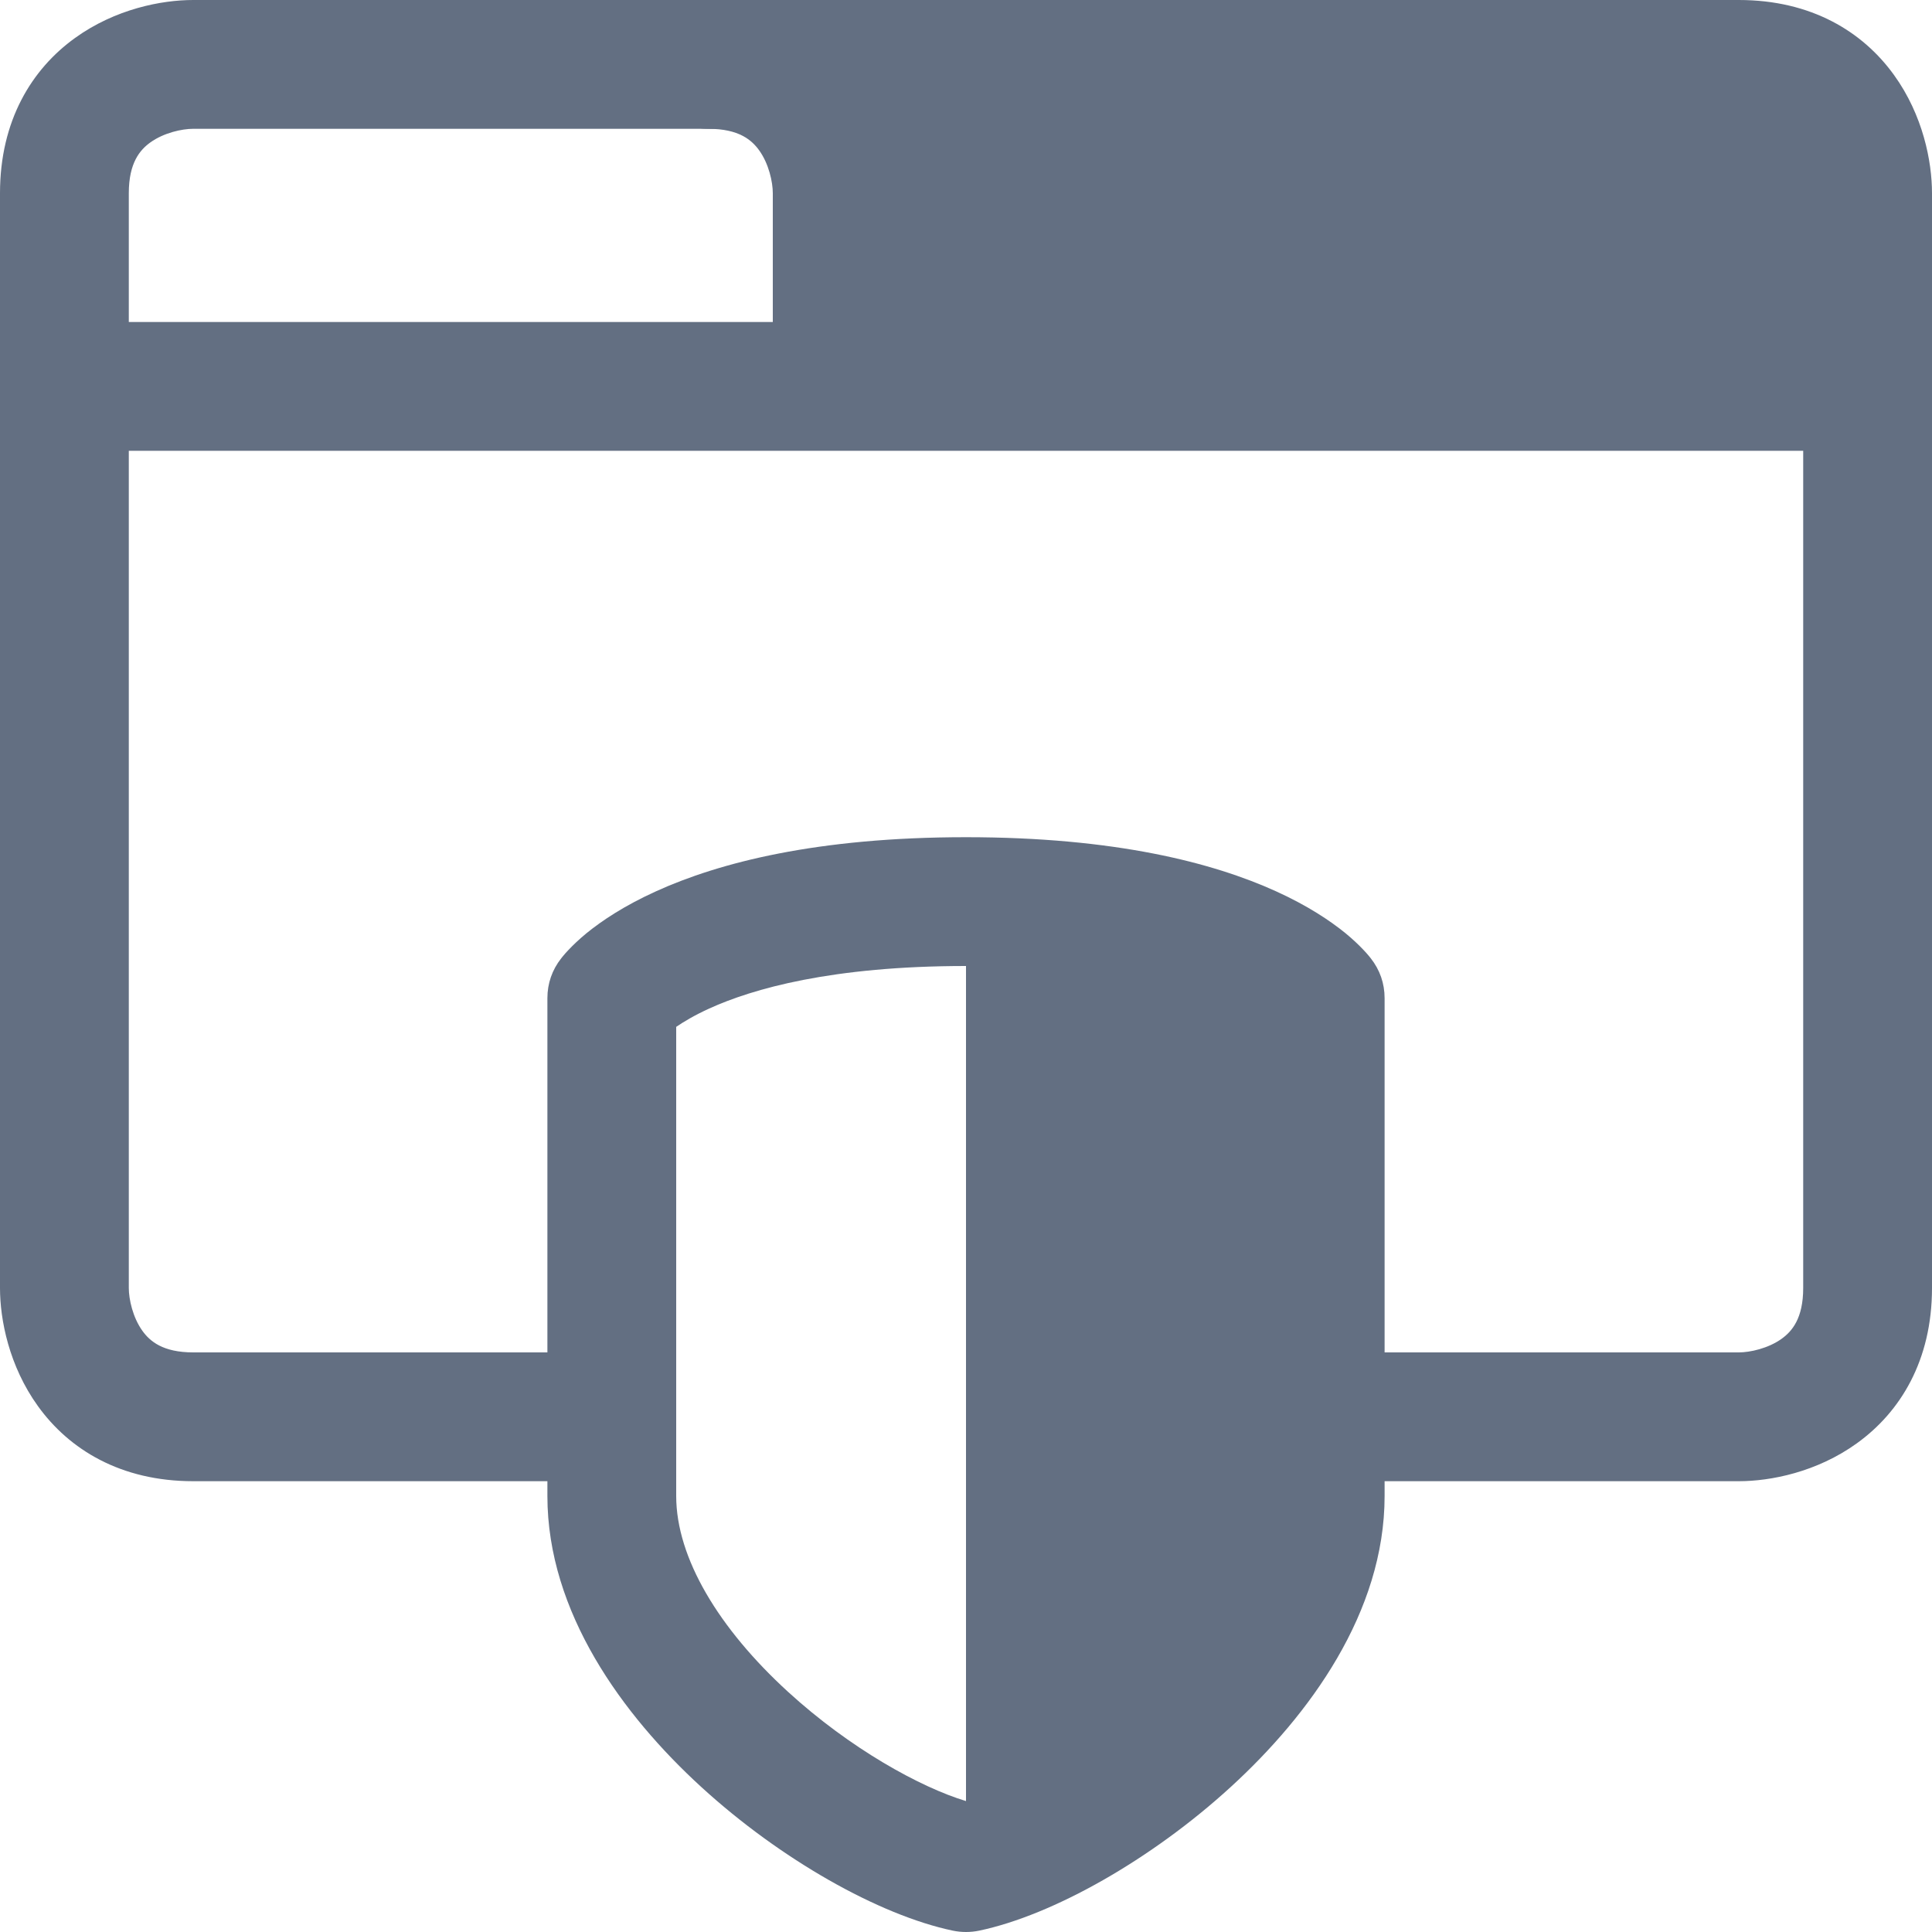 <svg width="30" height="30" viewBox="0 0 30 30" fill="none" xmlns="http://www.w3.org/2000/svg">
<path d="M10.5 15.945C10.616 15.866 10.783 15.765 11.014 15.66C11.684 15.355 12.913 15 15 15V27.967C14.293 27.754 13.2 27.152 12.237 26.271C11.164 25.29 10.5 24.193 10.5 23.23V15.945ZM8.5 23.23C8.5 25.037 9.67 26.633 10.888 27.747C12.117 28.872 13.649 29.738 14.795 29.979C14.93 30.007 15.07 30.007 15.205 29.979C16.352 29.738 17.883 28.872 19.112 27.747C20.33 26.633 21.5 25.037 21.5 23.23V15.5C21.5 15.27 21.427 15.061 21.285 14.88C21.277 14.869 21.267 14.857 21.256 14.844C21.234 14.817 21.206 14.786 21.172 14.75C21.104 14.678 21.012 14.589 20.893 14.491C20.652 14.295 20.303 14.062 19.814 13.84C18.834 13.395 17.313 13 15 13C12.687 13 11.166 13.395 10.187 13.84C9.697 14.062 9.348 14.295 9.107 14.491C8.988 14.589 8.896 14.678 8.828 14.75C8.794 14.786 8.766 14.817 8.744 14.844C8.733 14.857 8.723 14.869 8.715 14.88C8.573 15.061 8.5 15.27 8.5 15.5V23.23Z" fill="#636F82"/>
<path d="M28 20V3C28 2.827 27.939 2.544 27.788 2.334C27.673 2.175 27.474 2 27 2H3C2.827 2 2.544 2.061 2.334 2.212C2.175 2.327 2 2.526 2 3V20C2 20.173 2.061 20.456 2.212 20.666C2.327 20.825 2.526 21 3 21H9V23H3C1.874 23 1.074 22.508 0.589 21.834C0.14 21.211 0 20.493 0 20V3C0 1.874 0.492 1.074 1.166 0.589C1.789 0.14 2.507 0 3 0H27C28.126 0 28.926 0.492 29.411 1.166C29.86 1.789 30 2.507 30 3V20C30 21.126 29.508 21.926 28.834 22.411C28.211 22.86 27.493 23 27 23H21V21H27C27.173 21 27.456 20.939 27.666 20.788C27.825 20.673 28 20.474 28 20Z" fill="#636F82"/>
<path d="M28 5C28.552 5 29 5.448 29 6C29 6.552 28.552 7 28 7H2C1.448 7 1 6.552 1 6C1 5.448 1.448 5 2 5H28Z" fill="#636F82"/>
<path d="M12 5.5V3C12 2.827 11.939 2.544 11.788 2.334C11.673 2.175 11.474 2 11 2C10.448 2 10 1.552 10 1C10 0.448 10.448 0 11 0C12.126 0 12.926 0.492 13.411 1.166C13.86 1.789 14 2.507 14 3V5.5C14 6.052 13.552 6.5 13 6.5C12.448 6.5 12 6.052 12 5.5Z" fill="#636F82"/>
<path d="M12.5 5.5V1.5H28.5V5.5H12.5Z" fill="#636F82"/>
</svg>
